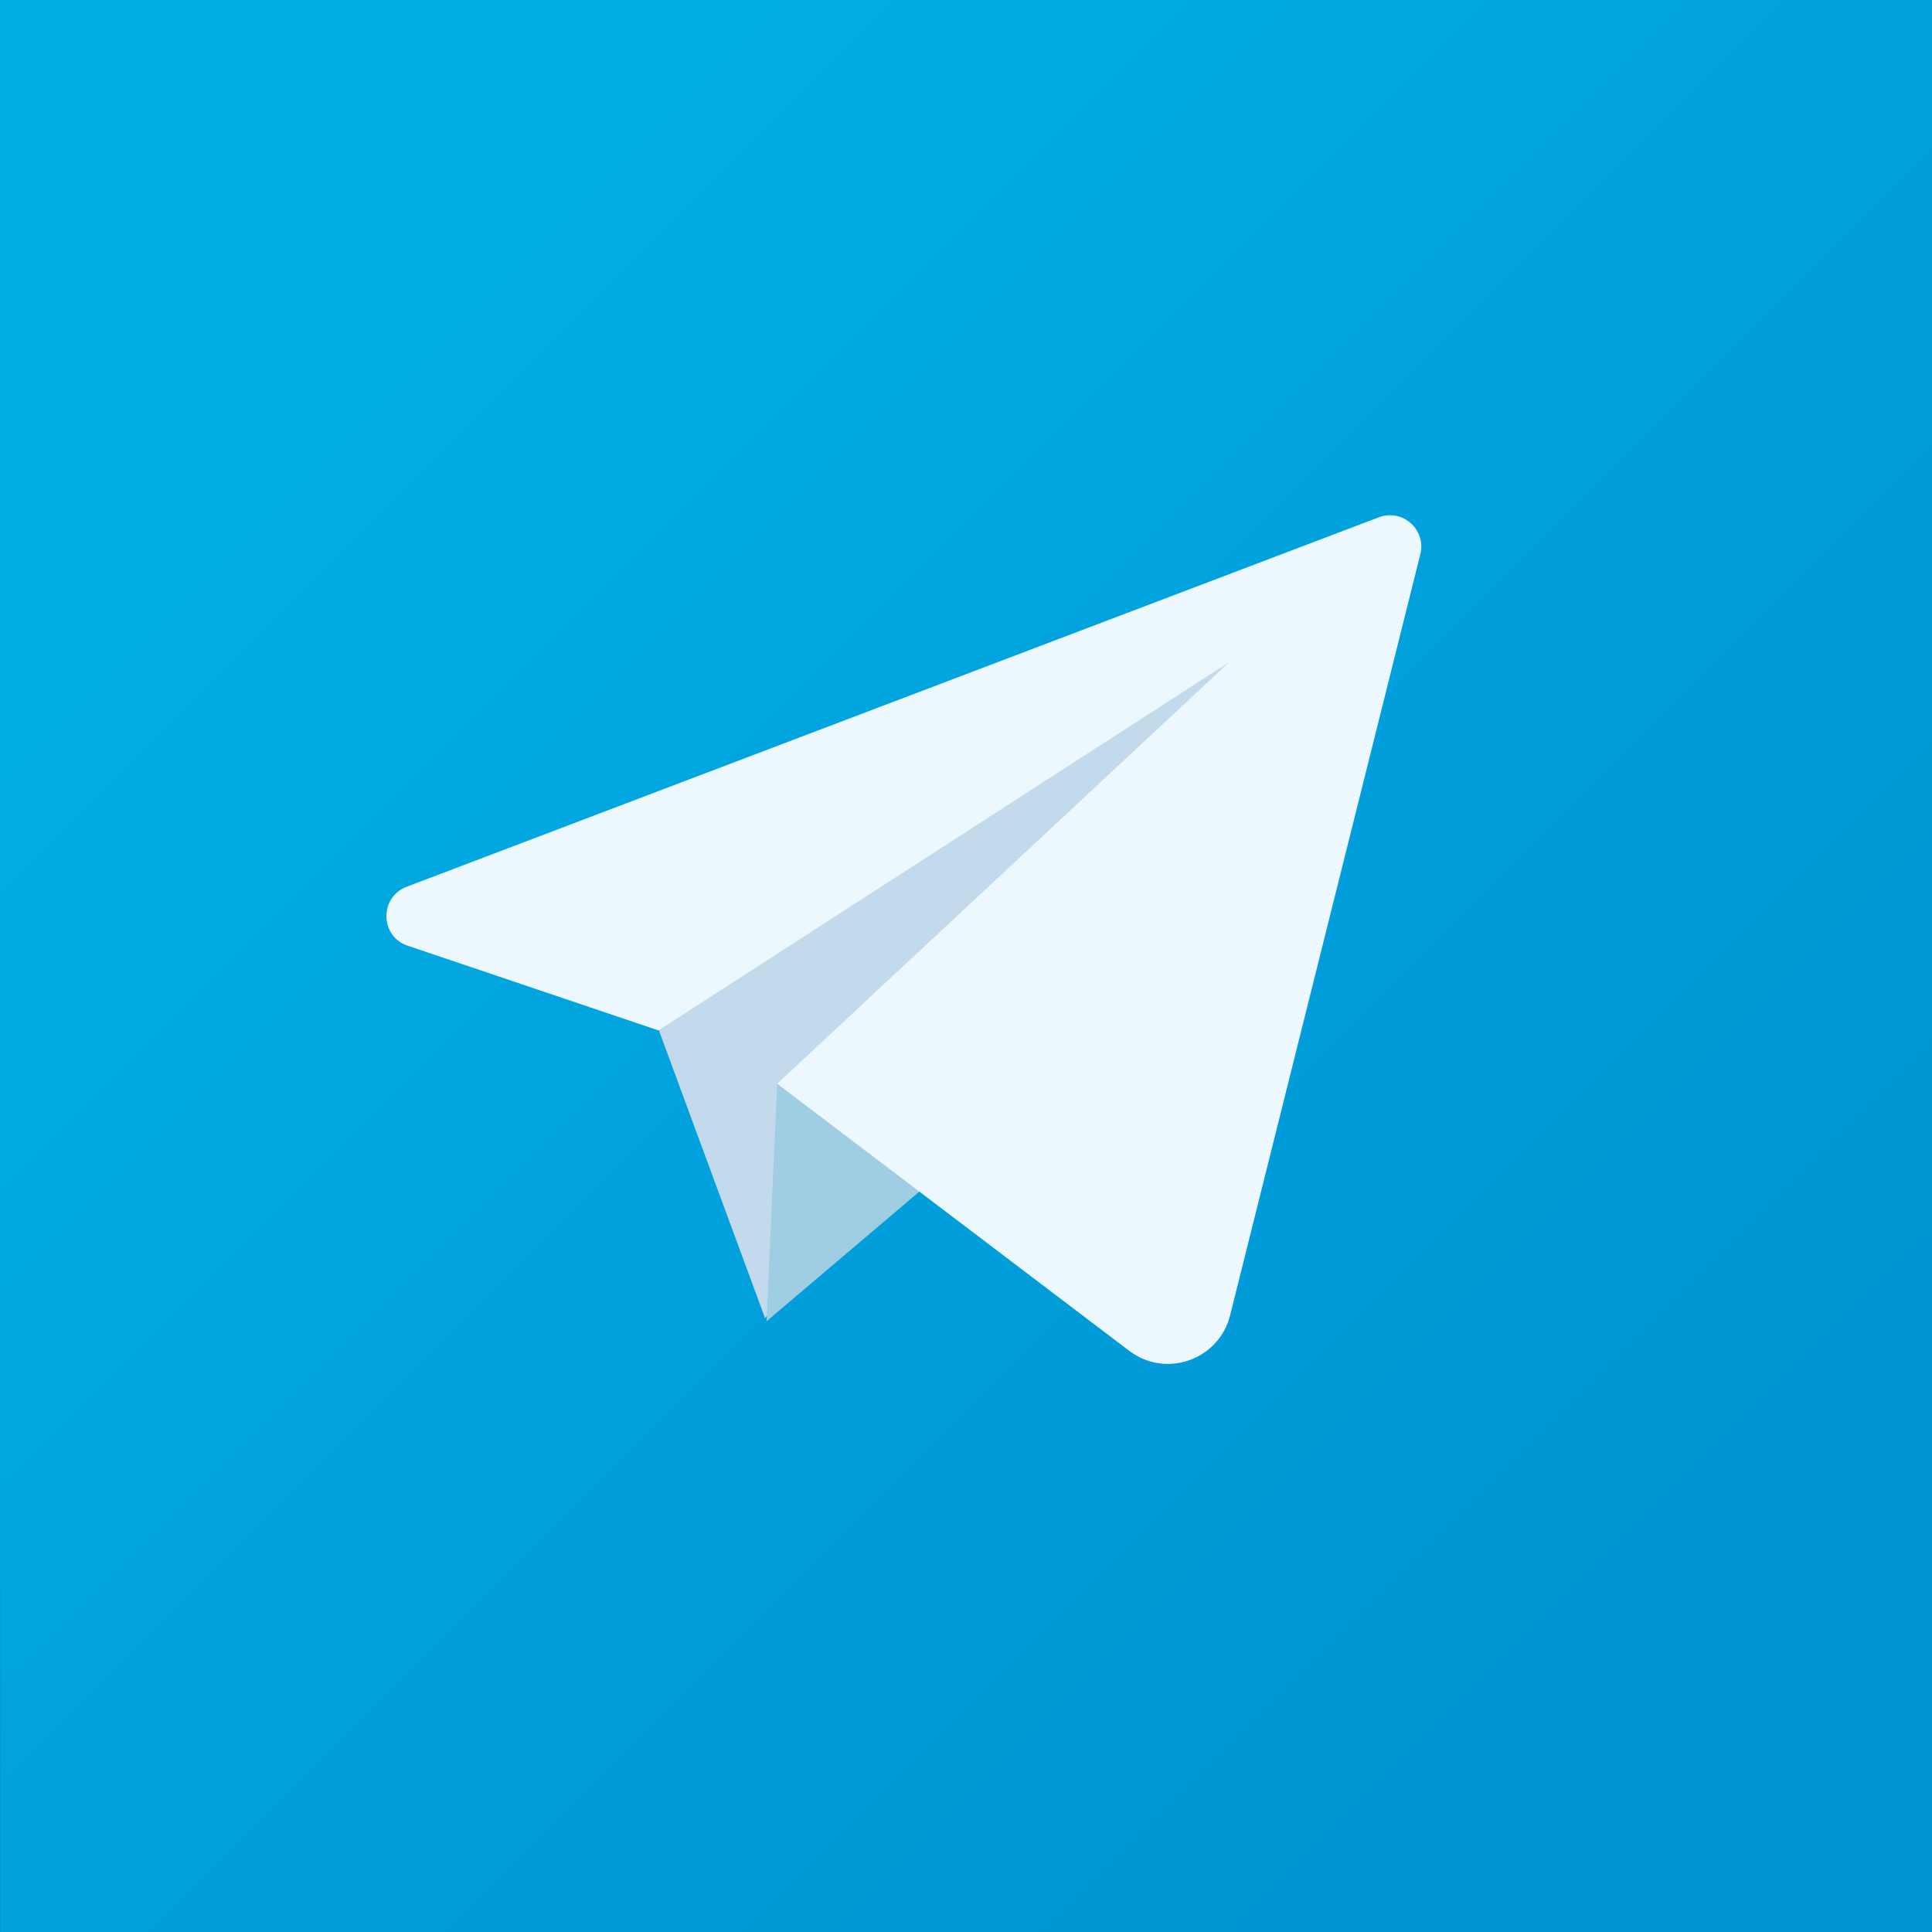 <svg width="40" height="40" viewBox="0 0 30 30" fill="none" xmlns="http://www.w3.org/2000/svg">
<rect x="0" y="0" width="30" height="30" fill="#333333" stroke="none"/>
<path d="M0 21.59V7.65C0 0 0 0 0 0H210.59C25.8 0 290.24 3.44 290.24 7.65V21.59C29.24 250.8 25.8 290.24 210.59 290.24H7.64C3.44 290.24 0 250.8 0 21.59Z" fill="url(#paint0_linear)"/>
<path d="M10.153 15.788L11.88 20.469L19.538 9.83L10.153 15.788Z" fill="#C2DAEC"/>
<path d="M12.068 16.828L11.903 20.517L15.944 17.087L12.068 16.828Z" fill="#9FCDE2"/>
<path d="M21.411 8.032L6.313 13.77C5.888 13.933 5.898 14.541 6.331 14.685L10.224 16L19.089 10.28L12.068 16.828L17.535 20.976C18.103 21.408 18.928 21.116 19.101 20.425L22.055 8.606C22.15 8.224 21.778 7.894 21.411 8.032Z" fill="#ECF8FD"/>
<defs>
<linearGradient id="paint0_linear" x1="4.282" y1="4.282" x2="24.957" y2="24.957" gradientUnits="userSpaceOnUse">
<stop stop-color="#00AFE5"/>
<stop offset="1" stop-color="#0094D4"/>
</linearGradient>
</defs>
</svg>
